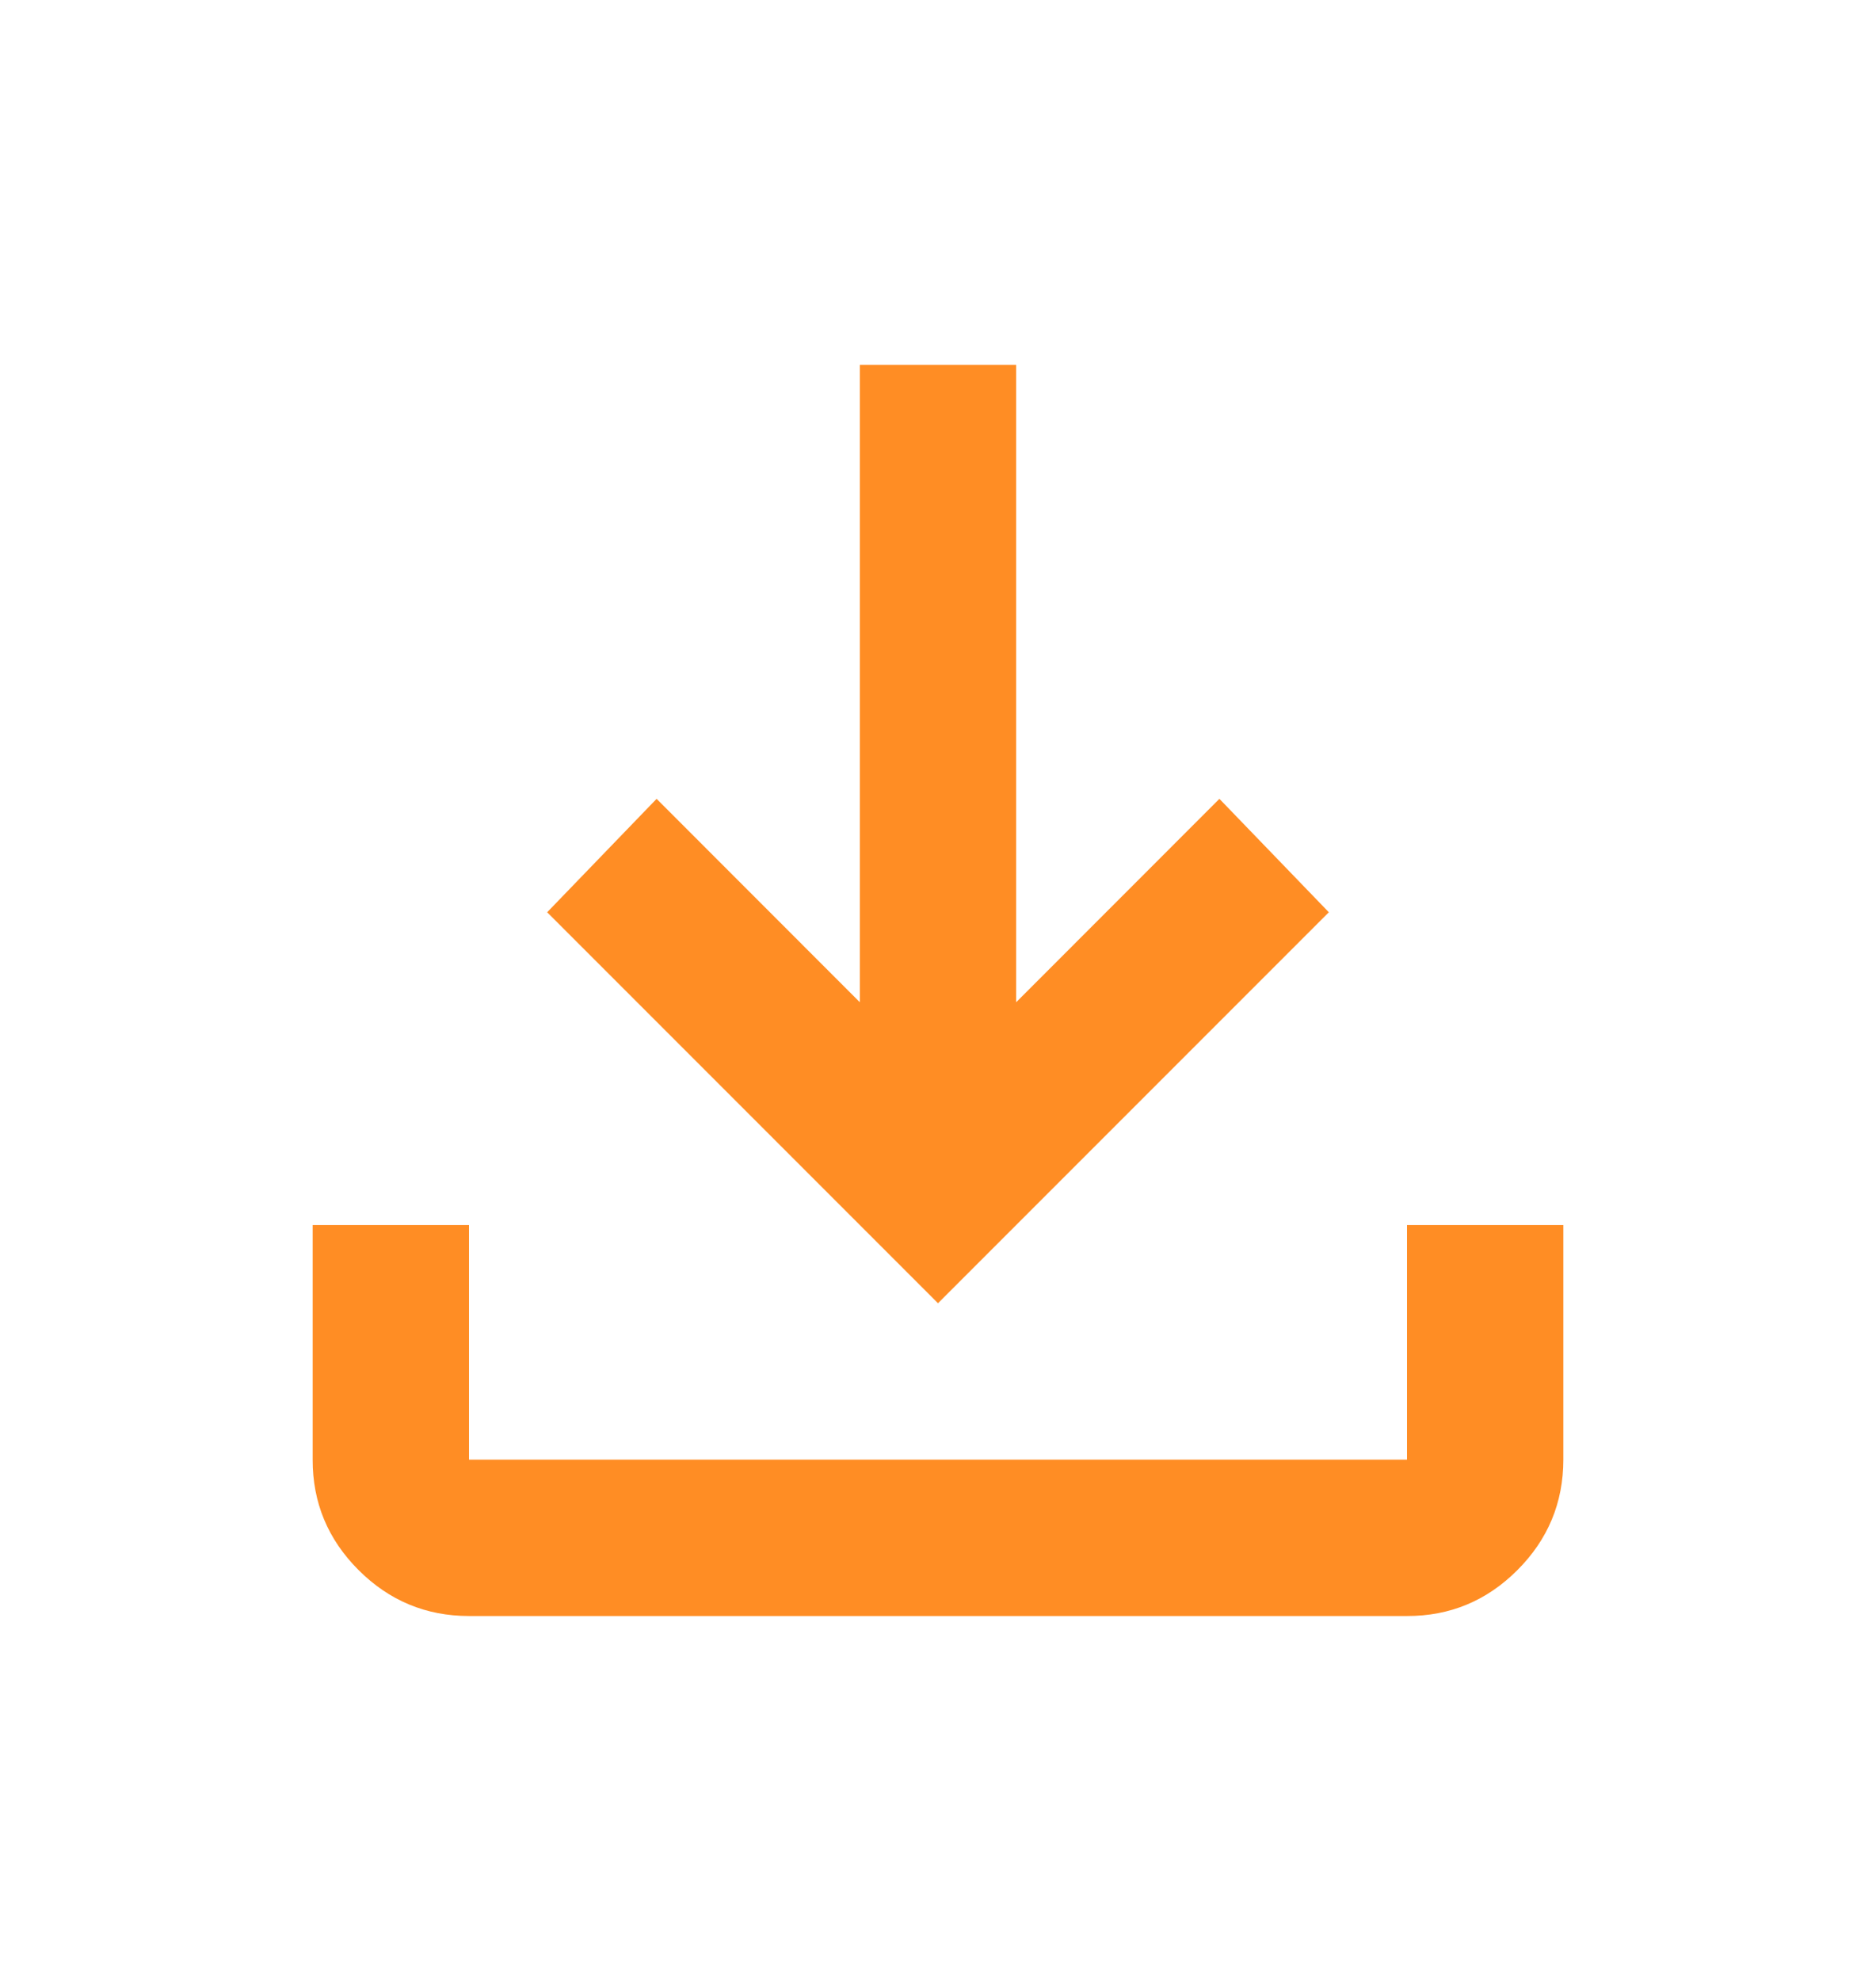 <svg width="18" height="19" viewBox="0 0 18 19" fill="none" xmlns="http://www.w3.org/2000/svg">
<g id="download">
<path id="Vector" d="M4.5 15.5C4.088 15.5 3.734 15.353 3.44 15.059C3.146 14.765 2.999 14.412 3 14V11.75H4.5V14H13.5V11.75H15V14C15 14.412 14.853 14.766 14.559 15.06C14.265 15.354 13.912 15.501 13.5 15.5H4.5ZM9 12.5L5.25 8.75L6.3 7.662L8.25 9.613V3.5H9.75V9.613L11.7 7.662L12.75 8.75L9 12.5Z" fill="#FF8D24"/>
</g>
</svg>
